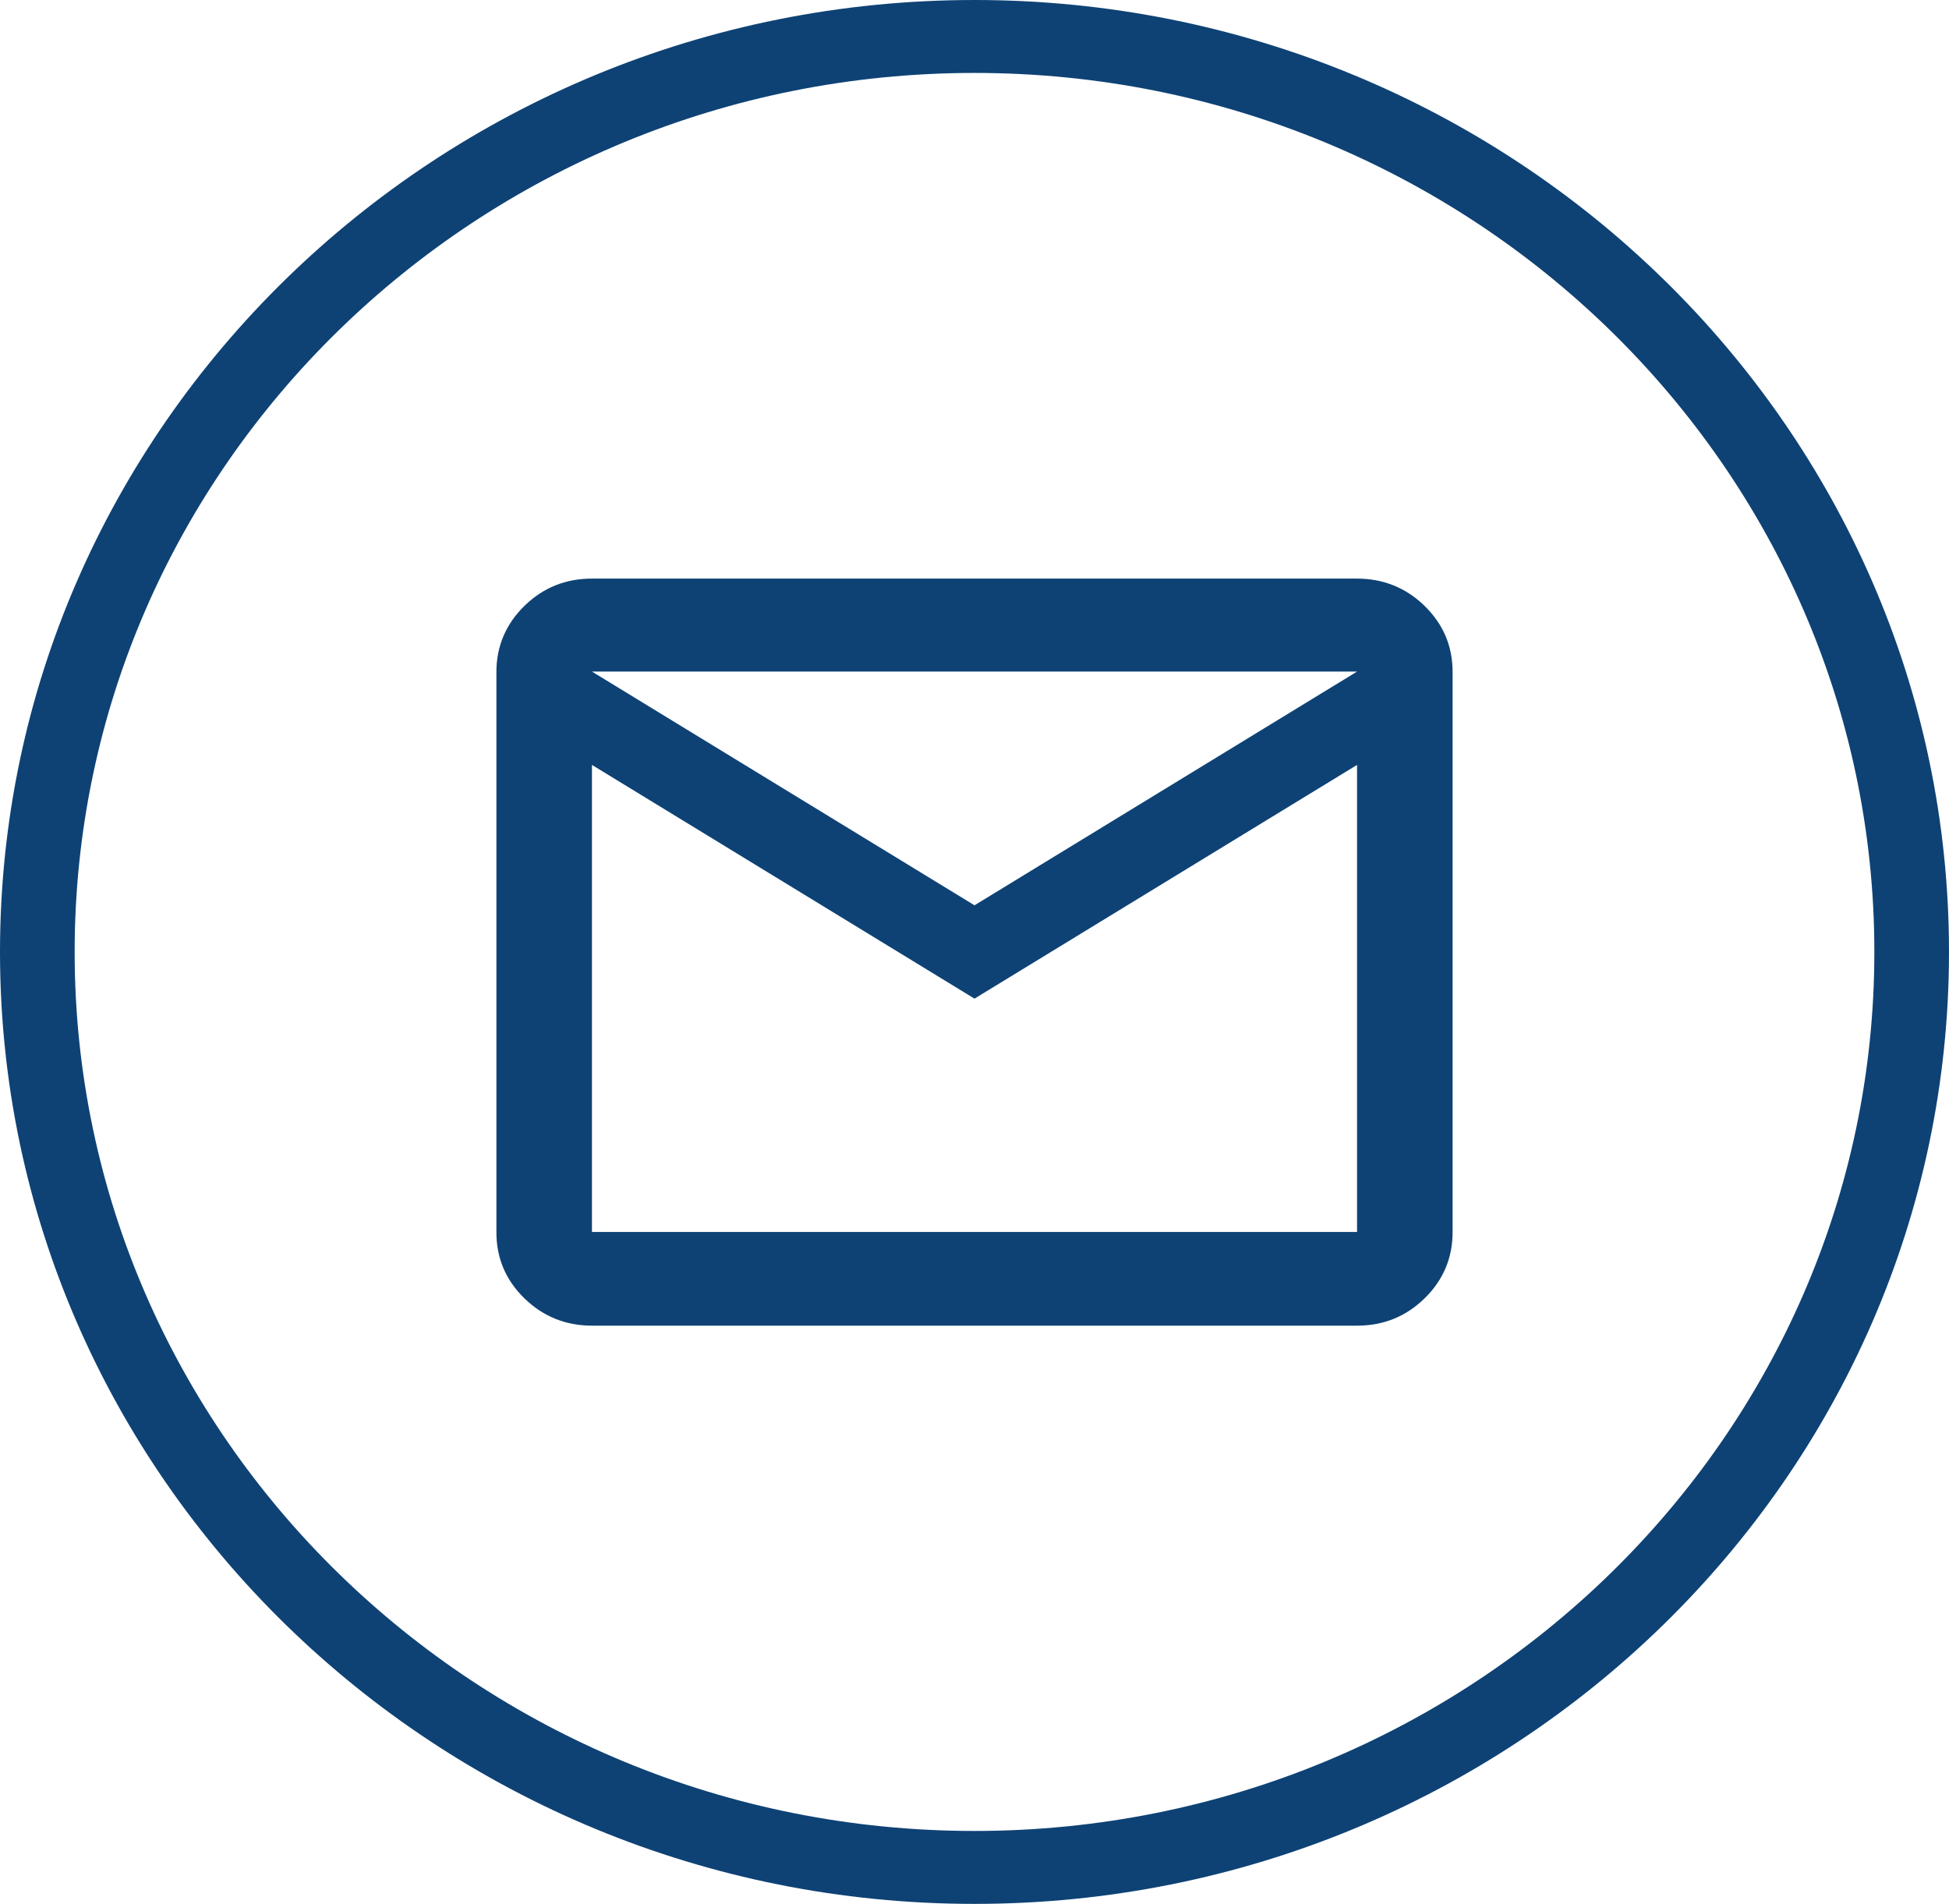 <svg xmlns="http://www.w3.org/2000/svg" width="43" height="42" viewBox="0 0 43 42" fill="none"><g clip-path="url(#clip0_773_340)"><path d="M13.06 29.244C12.483 29.244 11.981 29.043 11.569 28.641C11.158 28.239 10.952 27.756 10.952 27.185V14.823C10.952 14.26 11.158 13.77 11.569 13.367C11.981 12.965 12.475 12.764 13.06 12.764H29.94C30.517 12.764 31.019 12.965 31.431 13.367C31.842 13.77 32.048 14.252 32.048 14.823V27.185C32.048 27.748 31.842 28.239 31.431 28.641C31.019 29.043 30.525 29.244 29.94 29.244H13.06ZM21.5 22.03L13.06 16.874V27.177H29.94V16.874L21.5 22.03ZM21.5 19.971L29.94 14.815H13.06L21.5 19.971ZM13.06 16.874V14.815V27.177V16.874Z" fill="#0E4275"></path><path d="M21.5 42C9.642 42 0 32.574 0 21C0 9.426 9.642 0 21.5 0C33.358 0 43 9.418 43 21C43 32.582 33.358 42 21.5 42ZM21.5 1.609C10.548 1.609 1.647 10.303 1.647 21C1.647 31.697 10.548 40.391 21.5 40.391C32.452 40.391 41.353 31.697 41.353 21C41.353 10.303 32.444 1.609 21.5 1.609Z" fill="#0E4275"></path></g><defs><clipPath id="clip0_773_340"><rect width="43" height="42" fill="white"></rect></clipPath></defs></svg>